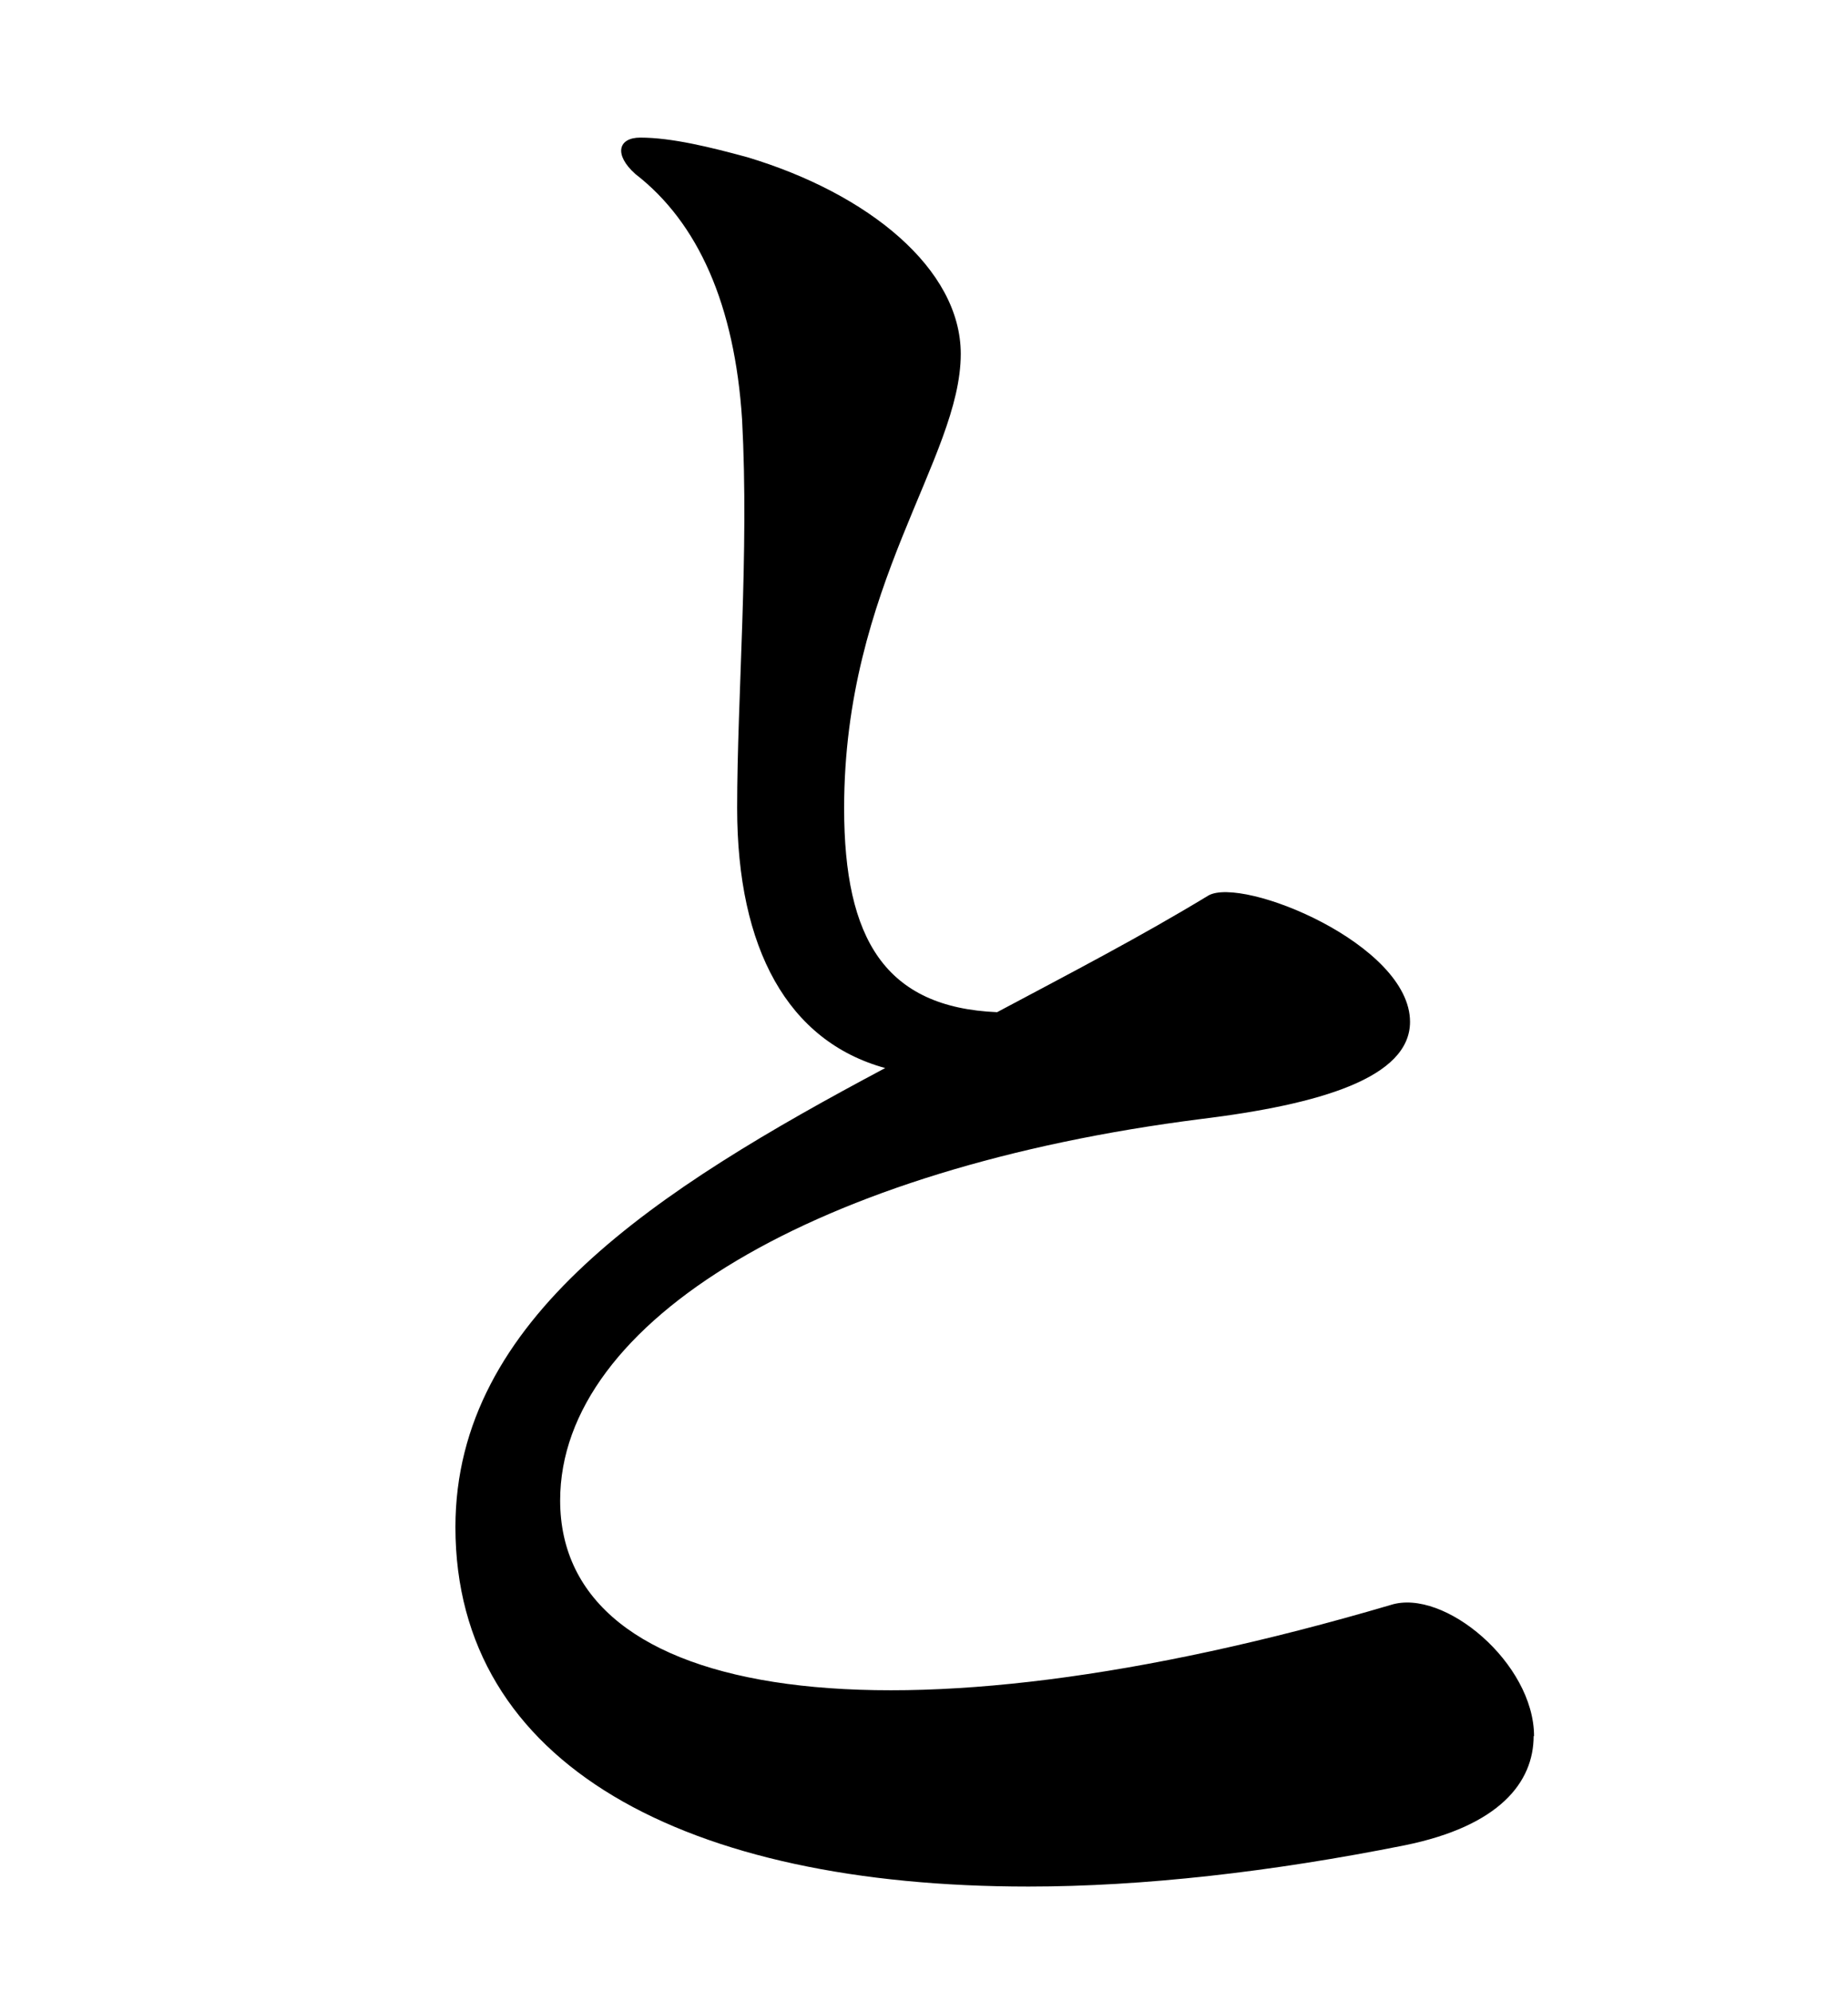 <svg id="_レイヤー_2" data-name="レイヤー 2" xmlns="http://www.w3.org/2000/svg" viewBox="0 0 90 97"><g id="_レイヤー_1-2" data-name="レイヤー 1"><path d="M74.69 84.52c0 2.25-1.66 4.38-6.27 5.32-6.5 1.3-12.77 2.01-18.33 2.01-16.68 0-27.91-5.91-27.91-17.5C22.18 64.18 32 57.91 43.11 52c-4.73-1.3-7.21-5.8-7.21-12.66 0-5.44.59-12.42.24-18.92-.36-5.56-2.13-9.58-5.2-11.95-1.06-.95-.83-1.77.24-1.77 1.54 0 3.43.47 5.2.95 5.91 1.77 10.41 5.44 10.41 9.58 0 5.09-5.68 11.24-5.68 22.12 0 6.39 2.01 9.7 7.45 9.93 3.55-1.89 6.98-3.67 10.29-5.68 1.66-.95 9.82 2.37 9.82 6.15 0 2.72-4.38 4.02-10.17 4.73-18.69 2.37-31.22 9.82-31.22 18.57 0 9.82 15.97 12.3 40.45 5.09 2.6-.83 6.98 2.84 6.98 6.39z"/><path fill="none" d="M0 0h90v97H0z"/></g></svg>